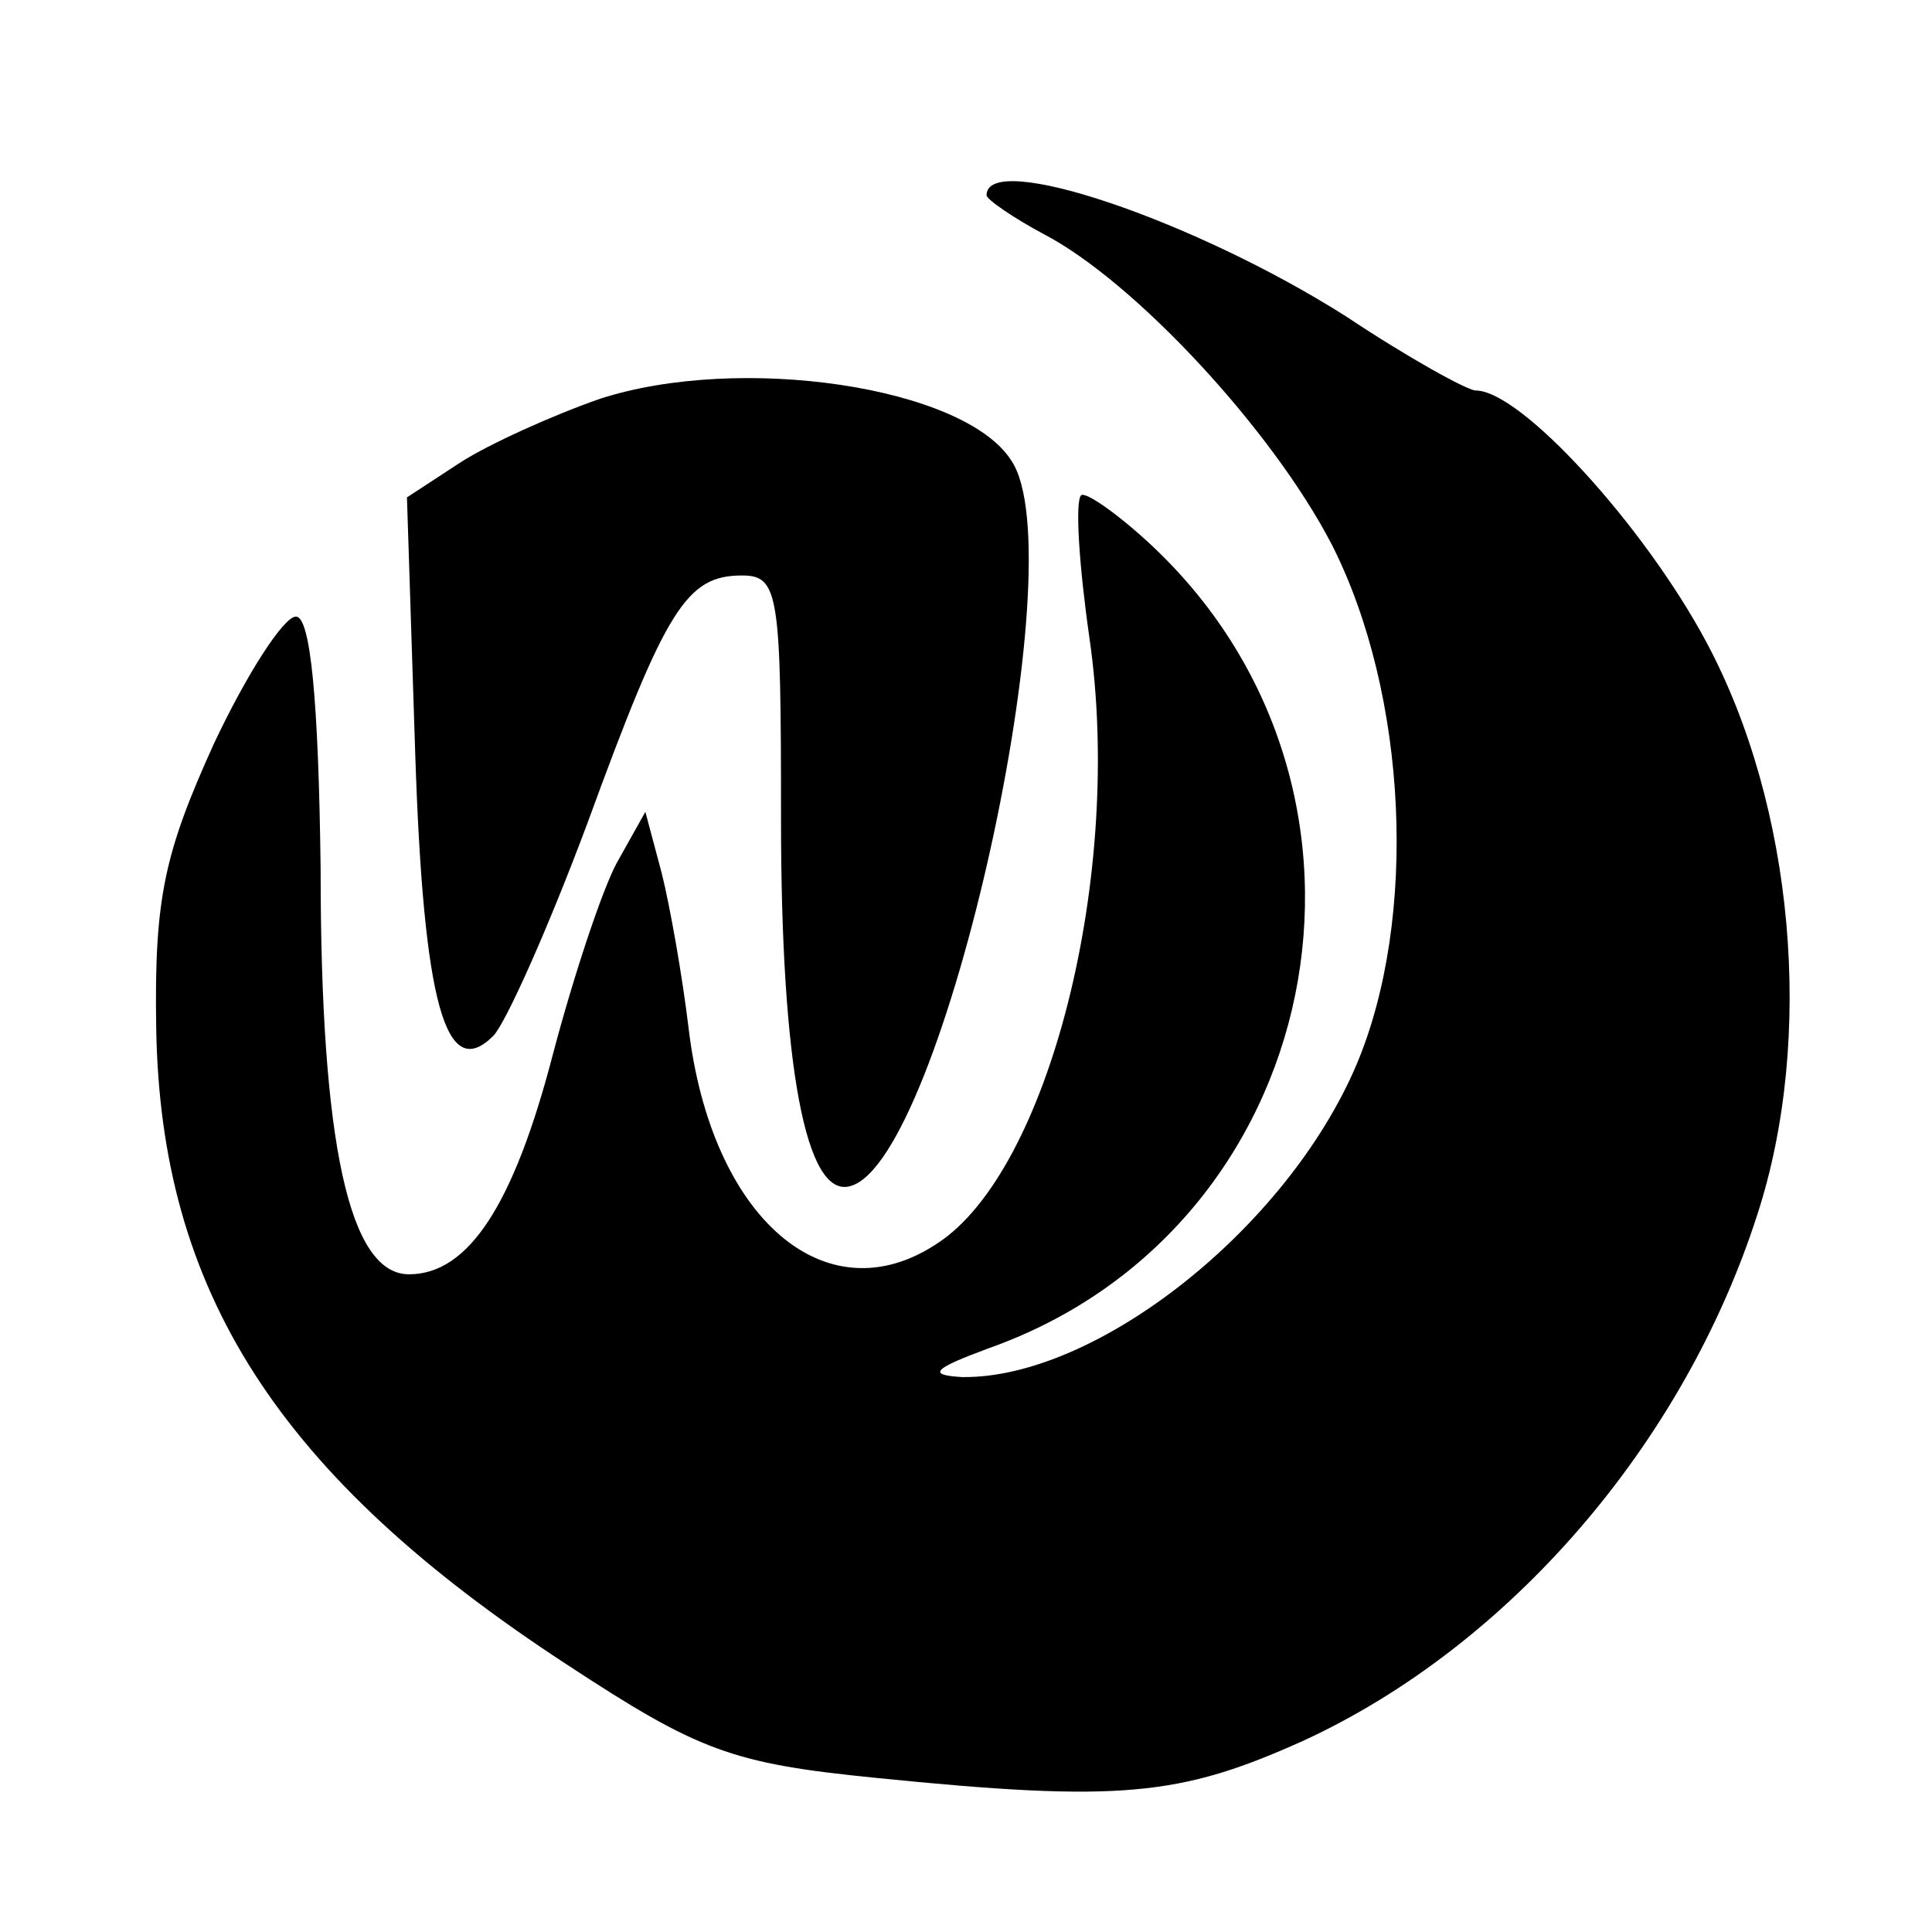 <?xml version="1.0" standalone="no"?>
<!DOCTYPE svg PUBLIC "-//W3C//DTD SVG 20010904//EN"
 "http://www.w3.org/TR/2001/REC-SVG-20010904/DTD/svg10.dtd">
<svg version="1.0" xmlns="http://www.w3.org/2000/svg"
 width="94pt" height="94pt" viewBox="0 0 94 94"
 preserveAspectRatio="xMidYMid meet">
<g transform="translate(0,94) scale(0.1,-0.1)"
fill="#000000" stroke="none">
<path d="M480 845 c0 -2 13 -11 28 -19 44 -23 111 -95 140 -151 37 -73 42
-182 12 -253 -34 -80 -127 -153 -192 -152 -17 1 -14 4 13 14 164 58 207 270
80 390 -17 16 -33 27 -35 25 -3 -3 -1 -34 4 -69 17 -116 -20 -260 -74 -295
-54 -36 -110 12 -121 105 -3 25 -9 59 -13 75 l-8 30 -14 -25 c-7 -13 -21 -55
-31 -93 -19 -73 -41 -107 -70 -107 -29 0 -43 63 -43 197 -1 83 -5 123 -12 123
-6 0 -24 -28 -40 -62 -24 -53 -29 -75 -28 -138 2 -128 59 -218 200 -310 64
-42 80 -48 150 -55 119 -12 148 -9 208 18 100 46 185 144 221 256 28 86 18
199 -25 279 -30 56 -90 122 -112 122 -4 0 -33 16 -63 36 -74 47 -175 81 -175
59z"/>
<path d="M292 746 c-23 -8 -54 -22 -68 -31 l-26 -17 4 -124 c4 -123 15 -161
38 -138 6 6 27 53 46 104 38 104 48 120 75 120 18 0 19 -9 19 -119 0 -119 12
-185 34 -178 45 13 110 306 78 353 -23 36 -132 52 -200 30z"/>
</g>
</svg>
